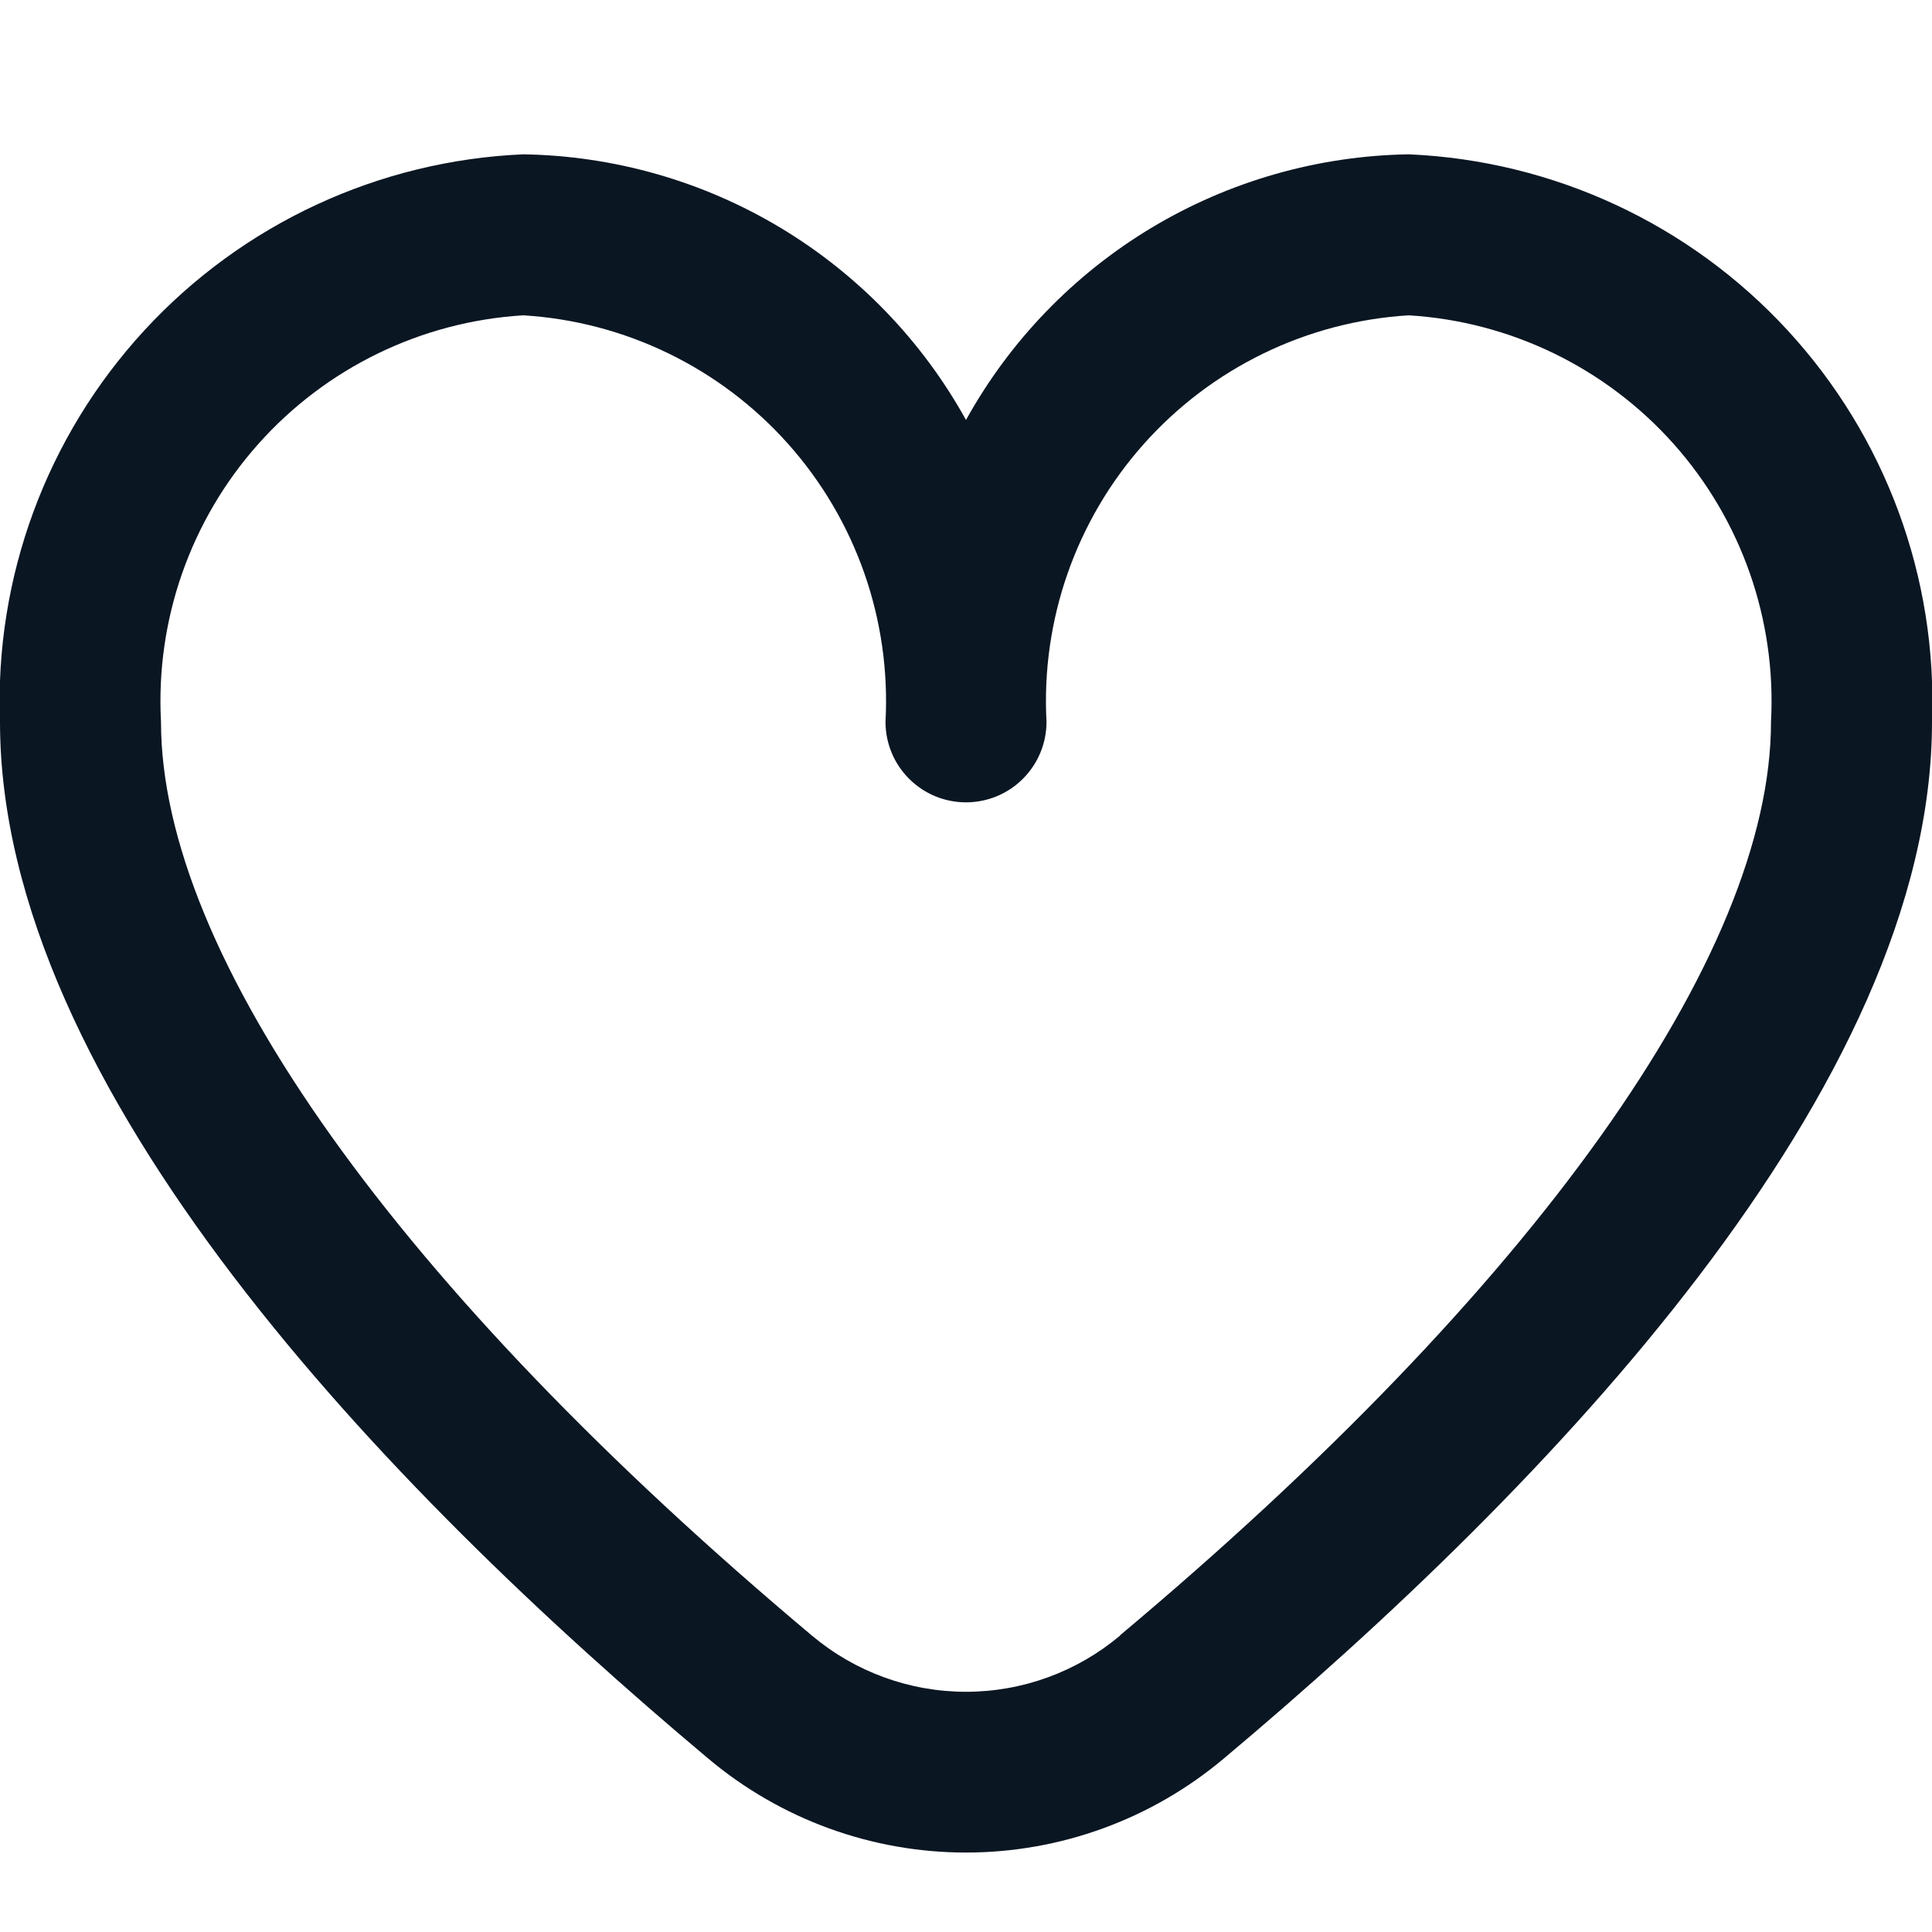 <svg width="24" height="24" viewBox="0 0 24 24" fill="none" xmlns="http://www.w3.org/2000/svg">
<path d="M17.5 1.917C16.374 1.935 15.273 2.249 14.307 2.828C13.341 3.408 12.545 4.232 12 5.217C11.455 4.232 10.659 3.408 9.693 2.828C8.728 2.249 7.626 1.935 6.5 1.917C4.705 1.995 3.014 2.78 1.796 4.101C0.578 5.422 -0.068 7.172 1.93259e-05 8.967C1.93259e-05 13.514 4.786 18.48 8.8 21.847C9.696 22.6 10.829 23.013 12 23.013C13.171 23.013 14.304 22.6 15.2 21.847C19.214 18.48 24 13.514 24 8.967C24.068 7.172 23.422 5.422 22.204 4.101C20.986 2.78 19.295 1.995 17.5 1.917ZM13.915 20.317C13.379 20.768 12.701 21.016 12 21.016C11.299 21.016 10.621 20.768 10.085 20.317C4.947 16.006 2 11.87 2 8.967C1.932 7.702 2.366 6.461 3.209 5.515C4.052 4.569 5.235 3.994 6.5 3.917C7.765 3.994 8.948 4.569 9.791 5.515C10.634 6.461 11.068 7.702 11 8.967C11 9.232 11.105 9.487 11.293 9.674C11.48 9.862 11.735 9.967 12 9.967C12.265 9.967 12.52 9.862 12.707 9.674C12.895 9.487 13 9.232 13 8.967C12.932 7.702 13.366 6.461 14.209 5.515C15.052 4.569 16.235 3.994 17.5 3.917C18.765 3.994 19.948 4.569 20.791 5.515C21.634 6.461 22.068 7.702 22 8.967C22 11.87 19.053 16.006 13.915 20.313V20.317Z" fill="#0B1623"/>
</svg>
